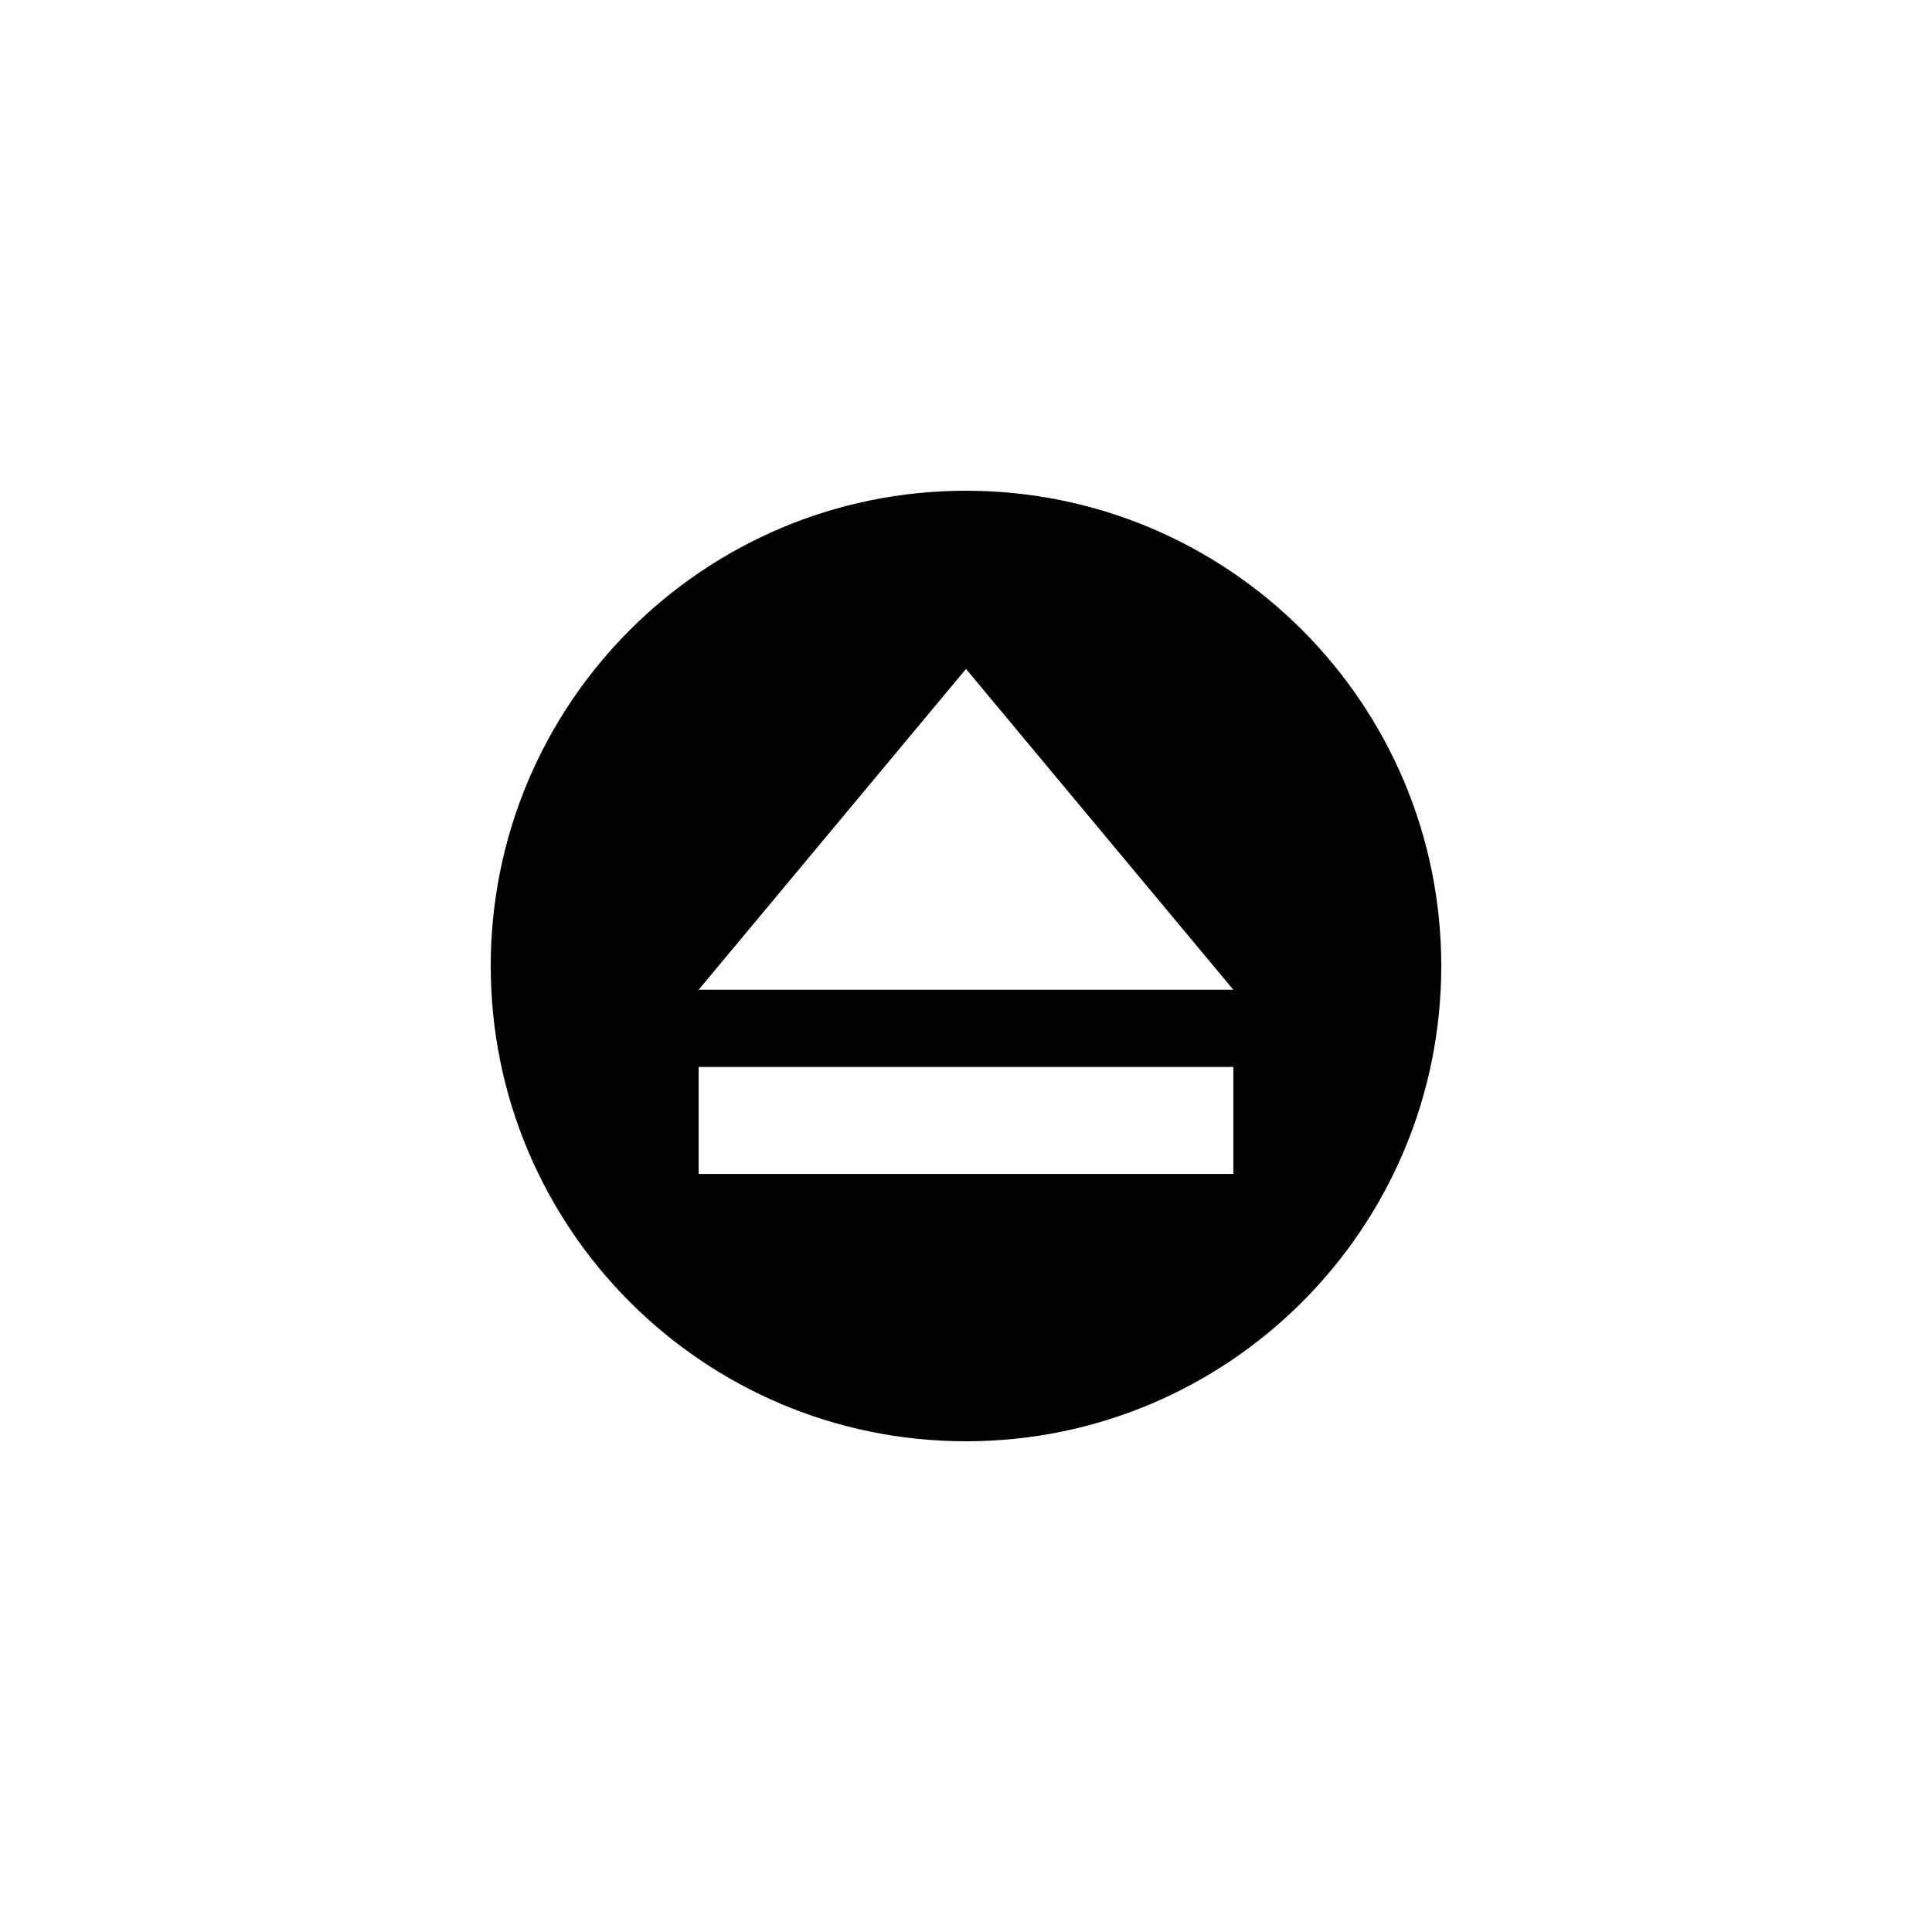 <?xml version="1.0" encoding="UTF-8"?>
<!-- Uploaded to: ICON Repo, www.svgrepo.com, Generator: ICON Repo Mixer Tools -->
<svg fill="#000000" width="800px" height="800px" version="1.1" viewBox="144 144 512 512" xmlns="http://www.w3.org/2000/svg">
 <path d="m400 274.05c-69.566 0-125.95 56.387-125.95 125.95s56.387 125.95 125.95 125.95 125.95-56.387 125.95-125.95c-0.004-69.566-56.391-125.95-125.95-125.95zm70.848 181.05h-141.7v-28.34h141.7zm-141.7-48.805 70.852-85.02 70.848 85.02z"/>
</svg>